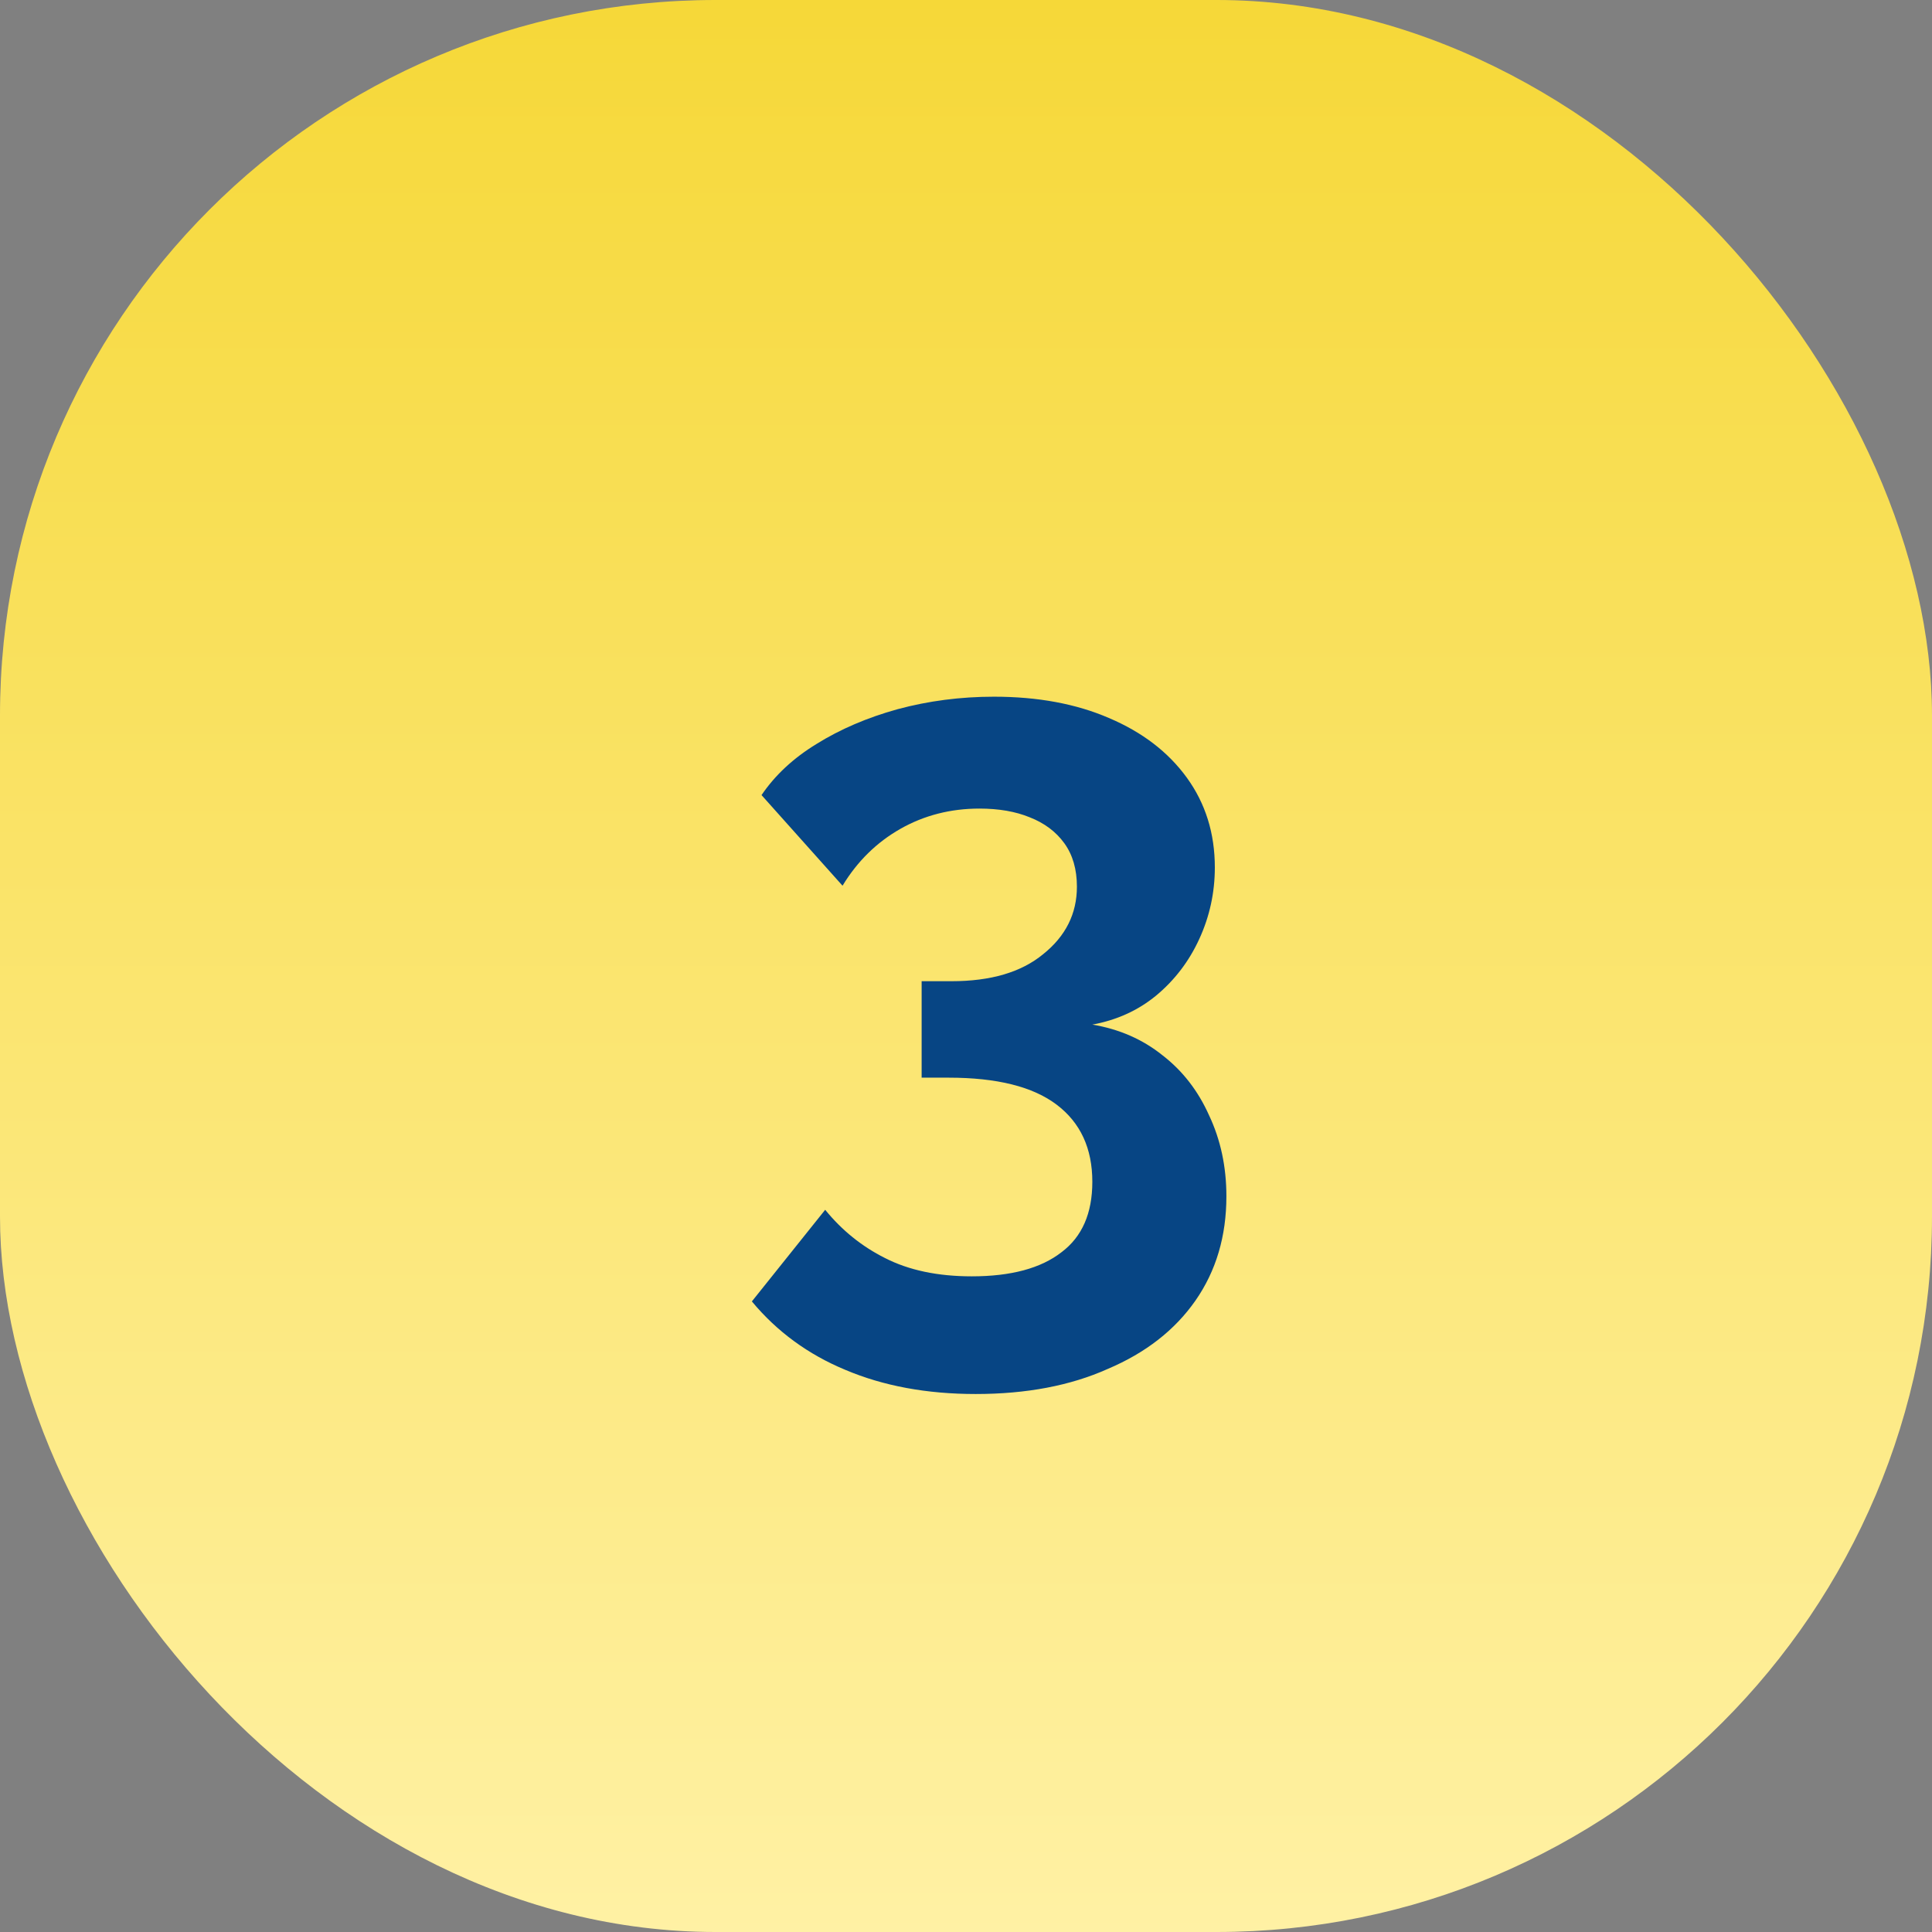 <?xml version="1.0" encoding="UTF-8"?>
<svg xmlns="http://www.w3.org/2000/svg" width="54" height="54" viewBox="0 0 54 54" fill="none">
  <rect x="0" y="0" width="54" height="54" fill="#808080" stroke="none"/>
  <rect width="54" height="54" rx="20" fill="url(#paint0_linear_1178_856)"></rect>
  <path d="M30.531 28.638C31.286 28.764 31.942 29.052 32.499 29.501C33.056 29.932 33.487 30.489 33.793 31.172C34.116 31.855 34.278 32.61 34.278 33.437C34.278 34.551 33.991 35.521 33.416 36.348C32.84 37.175 32.023 37.812 30.962 38.262C29.92 38.729 28.689 38.963 27.269 38.963C25.904 38.963 24.691 38.738 23.63 38.289C22.588 37.857 21.716 37.219 21.015 36.375L23.064 33.814C23.532 34.389 24.089 34.838 24.735 35.162C25.401 35.503 26.209 35.674 27.162 35.674C28.258 35.674 29.093 35.449 29.669 35C30.244 34.569 30.531 33.913 30.531 33.032C30.531 32.098 30.199 31.379 29.534 30.876C28.869 30.372 27.863 30.121 26.515 30.121H25.76V27.425H26.596C27.692 27.425 28.545 27.174 29.156 26.67C29.785 26.167 30.1 25.538 30.1 24.784C30.1 24.298 29.983 23.894 29.749 23.57C29.516 23.247 29.192 23.004 28.779 22.843C28.384 22.681 27.916 22.6 27.377 22.6C26.569 22.6 25.832 22.789 25.167 23.166C24.502 23.544 23.963 24.074 23.549 24.756L21.285 22.223C21.663 21.666 22.175 21.189 22.822 20.794C23.486 20.381 24.241 20.057 25.086 19.823C25.949 19.59 26.847 19.473 27.782 19.473C29.004 19.473 30.073 19.671 30.989 20.066C31.924 20.461 32.652 21.019 33.173 21.737C33.694 22.456 33.955 23.292 33.955 24.244C33.955 24.945 33.811 25.61 33.523 26.239C33.236 26.868 32.831 27.398 32.31 27.83C31.807 28.243 31.214 28.512 30.531 28.638Z" fill="#074584"></path>
  <defs>
    <linearGradient id="paint0_linear_1178_856" x1="27" y1="0" x2="27" y2="54" gradientUnits="userSpaceOnUse">
      <stop stop-color="#F6D838"></stop>
      <stop offset="1" stop-color="#FFF1A4"></stop>
    </linearGradient>
  </defs>
</svg>
